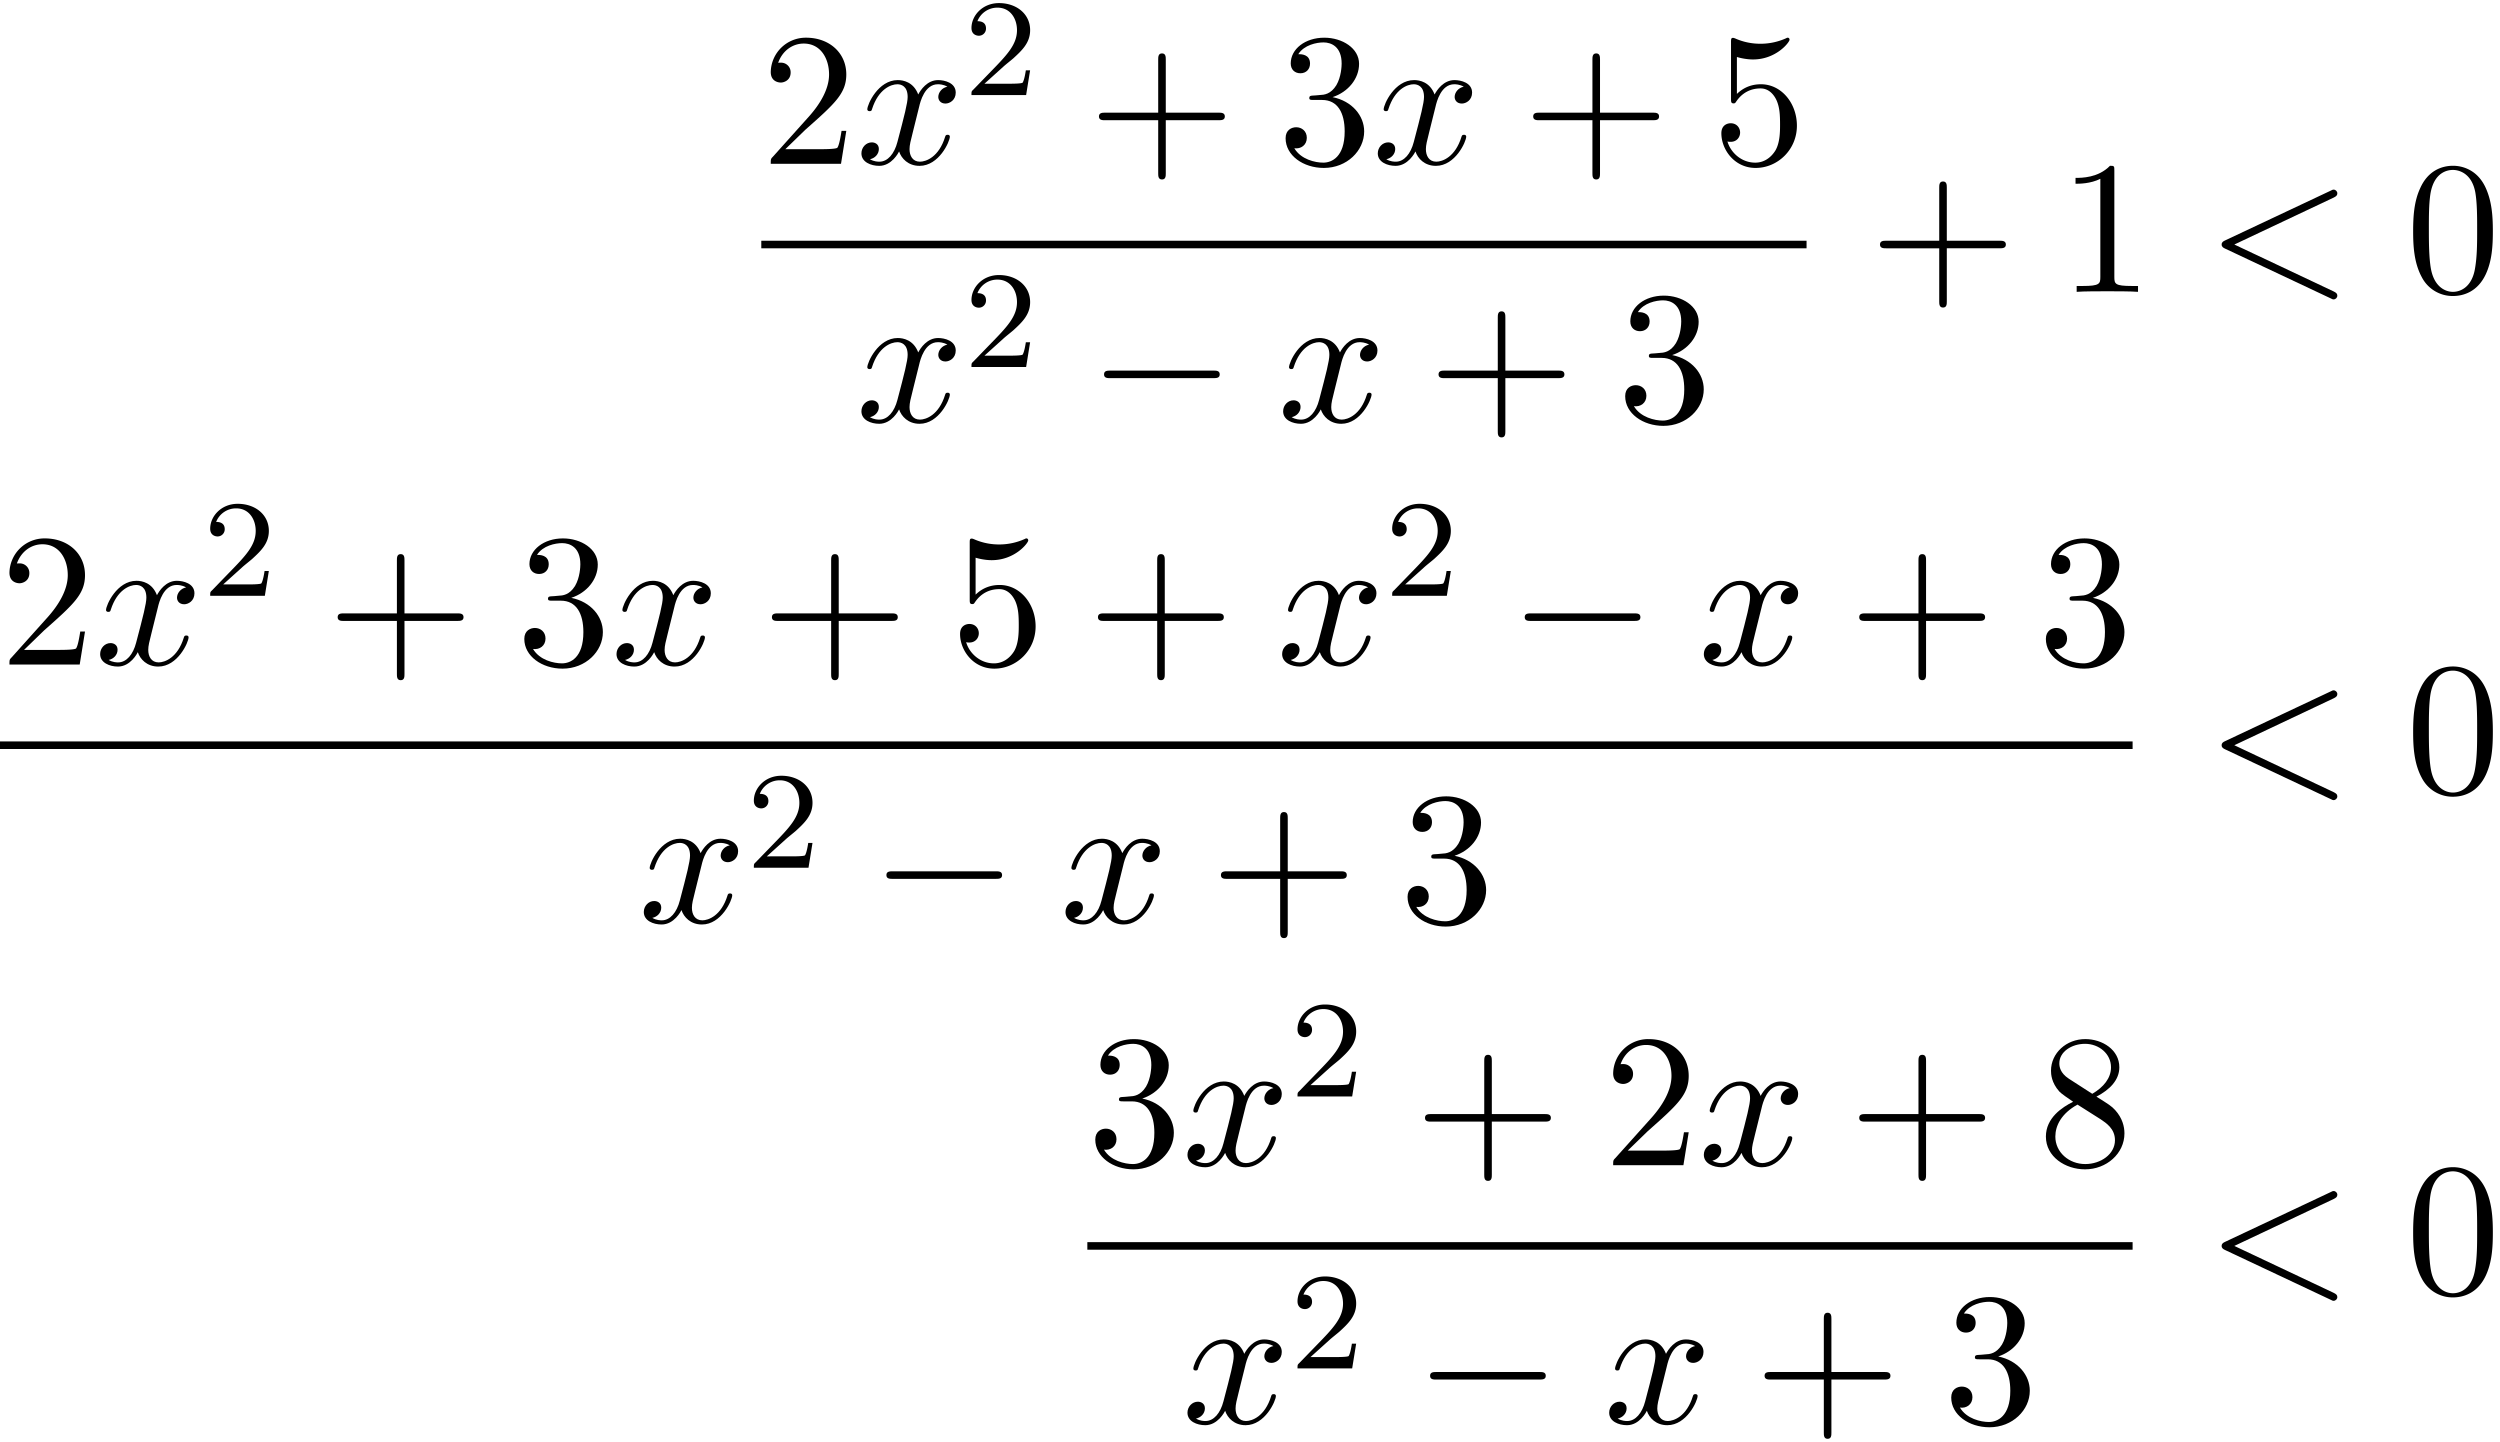 <svg xmlns="http://www.w3.org/2000/svg" xmlns:xlink="http://www.w3.org/1999/xlink" width="241" height="139" viewBox="1873.215 1508.378 144.06 83.088"><defs><path id="g0-0" d="M7.19-2.51c.185 0 .38 0 .38-.217s-.195-.218-.38-.218H1.286c-.185 0-.382 0-.382.218s.197.218.382.218z"/><path id="g2-50" d="M2.248-1.626c.127-.12.462-.382.59-.494.494-.454.964-.893.964-1.618 0-.948-.797-1.562-1.794-1.562-.956 0-1.586.725-1.586 1.434 0 .391.311.447.423.447a.41.41 0 0 0 .414-.423c0-.414-.398-.414-.494-.414a1.23 1.23 0 0 1 1.156-.781c.741 0 1.124.63 1.124 1.299 0 .829-.582 1.435-1.523 2.399L.518-.303C.422-.215.422-.199.422 0h3.149l.23-1.427h-.246c-.024.16-.088.558-.184.71-.047.063-.653.063-.78.063H1.17z"/><path id="g3-43" d="M4.462-2.51h3.043c.153 0 .36 0 .36-.217s-.207-.218-.36-.218H4.462V-6c0-.153 0-.36-.218-.36s-.219.207-.219.36v3.055H.971c-.153 0-.36 0-.36.218s.207.218.36.218h3.054V.545c0 .153 0 .36.219.36s.218-.207.218-.36z"/><path id="g3-48" d="M5.018-3.49c0-.874-.054-1.746-.436-2.554C4.08-7.09 3.185-7.265 2.727-7.265c-.654 0-1.45.283-1.898 1.298C.48-5.215.425-4.364.425-3.491c0 .818.044 1.8.491 2.63A2 2 0 0 0 2.716.24c.59 0 1.419-.23 1.899-1.265.349-.753.403-1.604.403-2.466M2.716 0c-.425 0-1.069-.273-1.265-1.32-.12-.655-.12-1.658-.12-2.302 0-.698 0-1.418.087-2.007.207-1.298 1.026-1.396 1.298-1.396.36 0 1.08.196 1.288 1.276.109.61.109 1.44.109 2.127 0 .818 0 1.56-.12 2.258C3.829-.327 3.207 0 2.716 0"/><path id="g3-49" d="M3.207-6.982c0-.262 0-.283-.25-.283-.677.698-1.637.698-1.986.698v.338c.218 0 .862 0 1.429-.284v5.651c0 .393-.033.524-1.015.524h-.349V0c.382-.033 1.331-.033 1.768-.033s1.385 0 1.767.033v-.338h-.35c-.981 0-1.014-.12-1.014-.524z"/><path id="g3-50" d="m1.385-.84 1.157-1.124c1.702-1.505 2.356-2.094 2.356-3.185 0-1.244-.982-2.116-2.313-2.116a2.016 2.016 0 0 0-2.04 1.974c0 .611.546.611.579.611.185 0 .567-.13.567-.578a.55.55 0 0 0-.578-.567c-.088 0-.11 0-.142.01.25-.709.84-1.112 1.473-1.112.992 0 1.461.883 1.461 1.778 0 .873-.545 1.734-1.145 2.41L.665-.403c-.12.12-.12.142-.12.404h4.048l.305-1.898h-.273c-.054.327-.13.807-.24.97C4.31-.84 3.59-.84 3.35-.84z"/><path id="g3-51" d="M3.164-3.84c.894-.295 1.527-1.058 1.527-1.92 0-.895-.96-1.505-2.007-1.505-1.102 0-1.931.654-1.931 1.483 0 .36.24.567.556.567.338 0 .556-.24.556-.556 0-.545-.512-.545-.676-.545.338-.535 1.058-.677 1.451-.677.447 0 1.047.24 1.047 1.222 0 .131-.022.764-.305 1.244-.327.523-.698.556-.971.567-.087.01-.35.033-.426.033-.087.01-.163.022-.163.13 0 .12.076.12.262.12h.48c.894 0 1.298.742 1.298 1.812 0 1.483-.753 1.8-1.233 1.8-.469 0-1.287-.186-1.669-.83.382.055.72-.185.72-.6 0-.392-.295-.61-.61-.61-.263 0-.612.152-.612.632C.458-.48 1.473.24 2.662.24c1.33 0 2.323-.993 2.323-2.105 0-.895-.687-1.746-1.821-1.975"/><path id="g3-53" d="M4.898-2.193c0-1.298-.894-2.389-2.073-2.389-.523 0-.992.175-1.385.557v-2.128c.218.066.578.142.927.142 1.342 0 2.106-.993 2.106-1.134 0-.066-.033-.12-.11-.12-.01 0-.032 0-.087.032a3.6 3.6 0 0 1-1.483.317c-.437 0-.938-.077-1.451-.306-.087-.033-.11-.033-.131-.033-.11 0-.11.088-.11.262v3.23c0 .196 0 .283.154.283.076 0 .098-.033.141-.098.12-.175.524-.764 1.408-.764.567 0 .84.502.927.698.174.404.196.83.196 1.375 0 .382 0 1.036-.262 1.494-.261.426-.665.71-1.167.71-.796 0-1.418-.579-1.603-1.222.032.01.065.022.185.022.36 0 .545-.273.545-.535s-.185-.535-.545-.535c-.153 0-.535.077-.535.579C.545-.818 1.298.24 2.52.24c1.265 0 2.378-1.047 2.378-2.433"/><path id="g3-56" d="M1.778-4.985c-.502-.328-.545-.699-.545-.884 0-.666.709-1.124 1.483-1.124.797 0 1.495.568 1.495 1.353 0 .622-.426 1.145-1.08 1.527zM3.371-3.95c.785-.404 1.32-.971 1.32-1.691 0-1.004-.971-1.625-1.964-1.625-1.09 0-1.974.807-1.974 1.821 0 .197.022.688.48 1.2.12.131.523.404.796.59-.633.316-1.57.927-1.57 2.007C.458-.491 1.57.24 2.715.24c1.233 0 2.27-.905 2.27-2.073 0-.392-.12-.883-.535-1.342-.207-.229-.382-.338-1.08-.774m-1.091.458 1.342.851c.305.207.818.535.818 1.2 0 .807-.818 1.375-1.713 1.375-.938 0-1.723-.677-1.723-1.582 0-.633.349-1.331 1.276-1.844"/><path id="g1-60" d="M7.364-5.433c.13-.065.207-.12.207-.24s-.098-.218-.218-.218c-.033 0-.055 0-.197.076L1.113-2.967c-.12.054-.208.109-.208.24s.088.185.208.24L7.156.36c.142.076.164.076.197.076.12 0 .218-.098.218-.218s-.076-.174-.207-.24L1.636-2.727z"/><path id="g1-120" d="M3.644-3.295c.065-.283.316-1.287 1.08-1.287.054 0 .316 0 .545.142-.305.055-.524.327-.524.59 0 .174.12.38.415.38.24 0 .59-.195.59-.632 0-.567-.645-.72-1.015-.72-.633 0-1.015.578-1.146.83-.273-.72-.862-.83-1.178-.83-1.135 0-1.756 1.407-1.756 1.68 0 .11.109.11.13.11.088 0 .12-.023.142-.12.371-1.157 1.091-1.43 1.462-1.43.207 0 .59.098.59.731 0 .338-.186 1.07-.59 2.596C2.215-.578 1.833-.12 1.353-.12c-.066 0-.317 0-.546-.142.273-.054.513-.283.513-.589 0-.294-.24-.382-.404-.382-.327 0-.6.284-.6.633 0 .502.546.72 1.026.72.72 0 1.113-.764 1.145-.83.131.405.524.83 1.178.83 1.124 0 1.746-1.407 1.746-1.68 0-.11-.098-.11-.131-.11-.098 0-.12.045-.142.12-.36 1.168-1.102 1.43-1.45 1.43-.426 0-.6-.35-.6-.72 0-.24.065-.48.185-.96z"/></defs><g id="page1"><use xlink:href="#g3-50" x="1917.084" y="1517.815"/><use xlink:href="#g1-120" x="1922.538" y="1517.815"/><use xlink:href="#g2-50" x="1928.773" y="1513.856"/><use xlink:href="#g3-43" x="1935.93" y="1517.815"/><use xlink:href="#g3-51" x="1946.839" y="1517.815"/><use xlink:href="#g1-120" x="1952.293" y="1517.815"/><use xlink:href="#g3-43" x="1960.952" y="1517.815"/><use xlink:href="#g3-53" x="1971.862" y="1517.815"/><path d="M1917.084 1522.25h60.232v.436h-60.232z"/><use xlink:href="#g1-120" x="1922.538" y="1532.678"/><use xlink:href="#g2-50" x="1928.773" y="1529.527"/><use xlink:href="#g0-0" x="1935.93" y="1532.678"/><use xlink:href="#g1-120" x="1946.839" y="1532.678"/><use xlink:href="#g3-43" x="1955.498" y="1532.678"/><use xlink:href="#g3-51" x="1966.407" y="1532.678"/><use xlink:href="#g3-43" x="1980.936" y="1525.195"/><use xlink:href="#g3-49" x="1991.845" y="1525.195"/><use xlink:href="#g1-60" x="2000.33" y="1525.195"/><use xlink:href="#g3-48" x="2011.845" y="1525.195"/><use xlink:href="#g3-50" x="1873.215" y="1546.668"/><use xlink:href="#g1-120" x="1878.67" y="1546.668"/><use xlink:href="#g2-50" x="1884.905" y="1542.709"/><use xlink:href="#g3-43" x="1892.061" y="1546.668"/><use xlink:href="#g3-51" x="1902.97" y="1546.668"/><use xlink:href="#g1-120" x="1908.425" y="1546.668"/><use xlink:href="#g3-43" x="1917.084" y="1546.668"/><use xlink:href="#g3-53" x="1927.993" y="1546.668"/><use xlink:href="#g3-43" x="1935.872" y="1546.668"/><use xlink:href="#g1-120" x="1946.781" y="1546.668"/><use xlink:href="#g2-50" x="1953.016" y="1542.709"/><use xlink:href="#g0-0" x="1960.172" y="1546.668"/><use xlink:href="#g1-120" x="1971.081" y="1546.668"/><use xlink:href="#g3-43" x="1979.74" y="1546.668"/><use xlink:href="#g3-51" x="1990.649" y="1546.668"/><path d="M1873.215 1551.102h122.889v.436h-122.889z"/><use xlink:href="#g1-120" x="1909.998" y="1561.531"/><use xlink:href="#g2-50" x="1916.233" y="1558.379"/><use xlink:href="#g0-0" x="1923.389" y="1561.531"/><use xlink:href="#g1-120" x="1934.298" y="1561.531"/><use xlink:href="#g3-43" x="1942.958" y="1561.531"/><use xlink:href="#g3-51" x="1953.867" y="1561.531"/><use xlink:href="#g1-60" x="2000.33" y="1554.048"/><use xlink:href="#g3-48" x="2011.845" y="1554.048"/><use xlink:href="#g3-51" x="1935.872" y="1575.52"/><use xlink:href="#g1-120" x="1941.326" y="1575.52"/><use xlink:href="#g2-50" x="1947.561" y="1571.561"/><use xlink:href="#g3-43" x="1954.718" y="1575.52"/><use xlink:href="#g3-50" x="1965.627" y="1575.52"/><use xlink:href="#g1-120" x="1971.081" y="1575.52"/><use xlink:href="#g3-43" x="1979.74" y="1575.52"/><use xlink:href="#g3-56" x="1990.649" y="1575.52"/><path d="M1935.872 1579.955h60.232v.436h-60.232z"/><use xlink:href="#g1-120" x="1941.326" y="1590.383"/><use xlink:href="#g2-50" x="1947.561" y="1587.232"/><use xlink:href="#g0-0" x="1954.718" y="1590.383"/><use xlink:href="#g1-120" x="1965.627" y="1590.383"/><use xlink:href="#g3-43" x="1974.286" y="1590.383"/><use xlink:href="#g3-51" x="1985.195" y="1590.383"/><use xlink:href="#g1-60" x="2000.33" y="1582.9"/><use xlink:href="#g3-48" x="2011.845" y="1582.9"/></g><script type="text/ecmascript">if(window.parent.postMessage)window.parent.postMessage(&quot;52.125|180.75|104.25|&quot;+window.location,&quot;*&quot;);</script></svg>